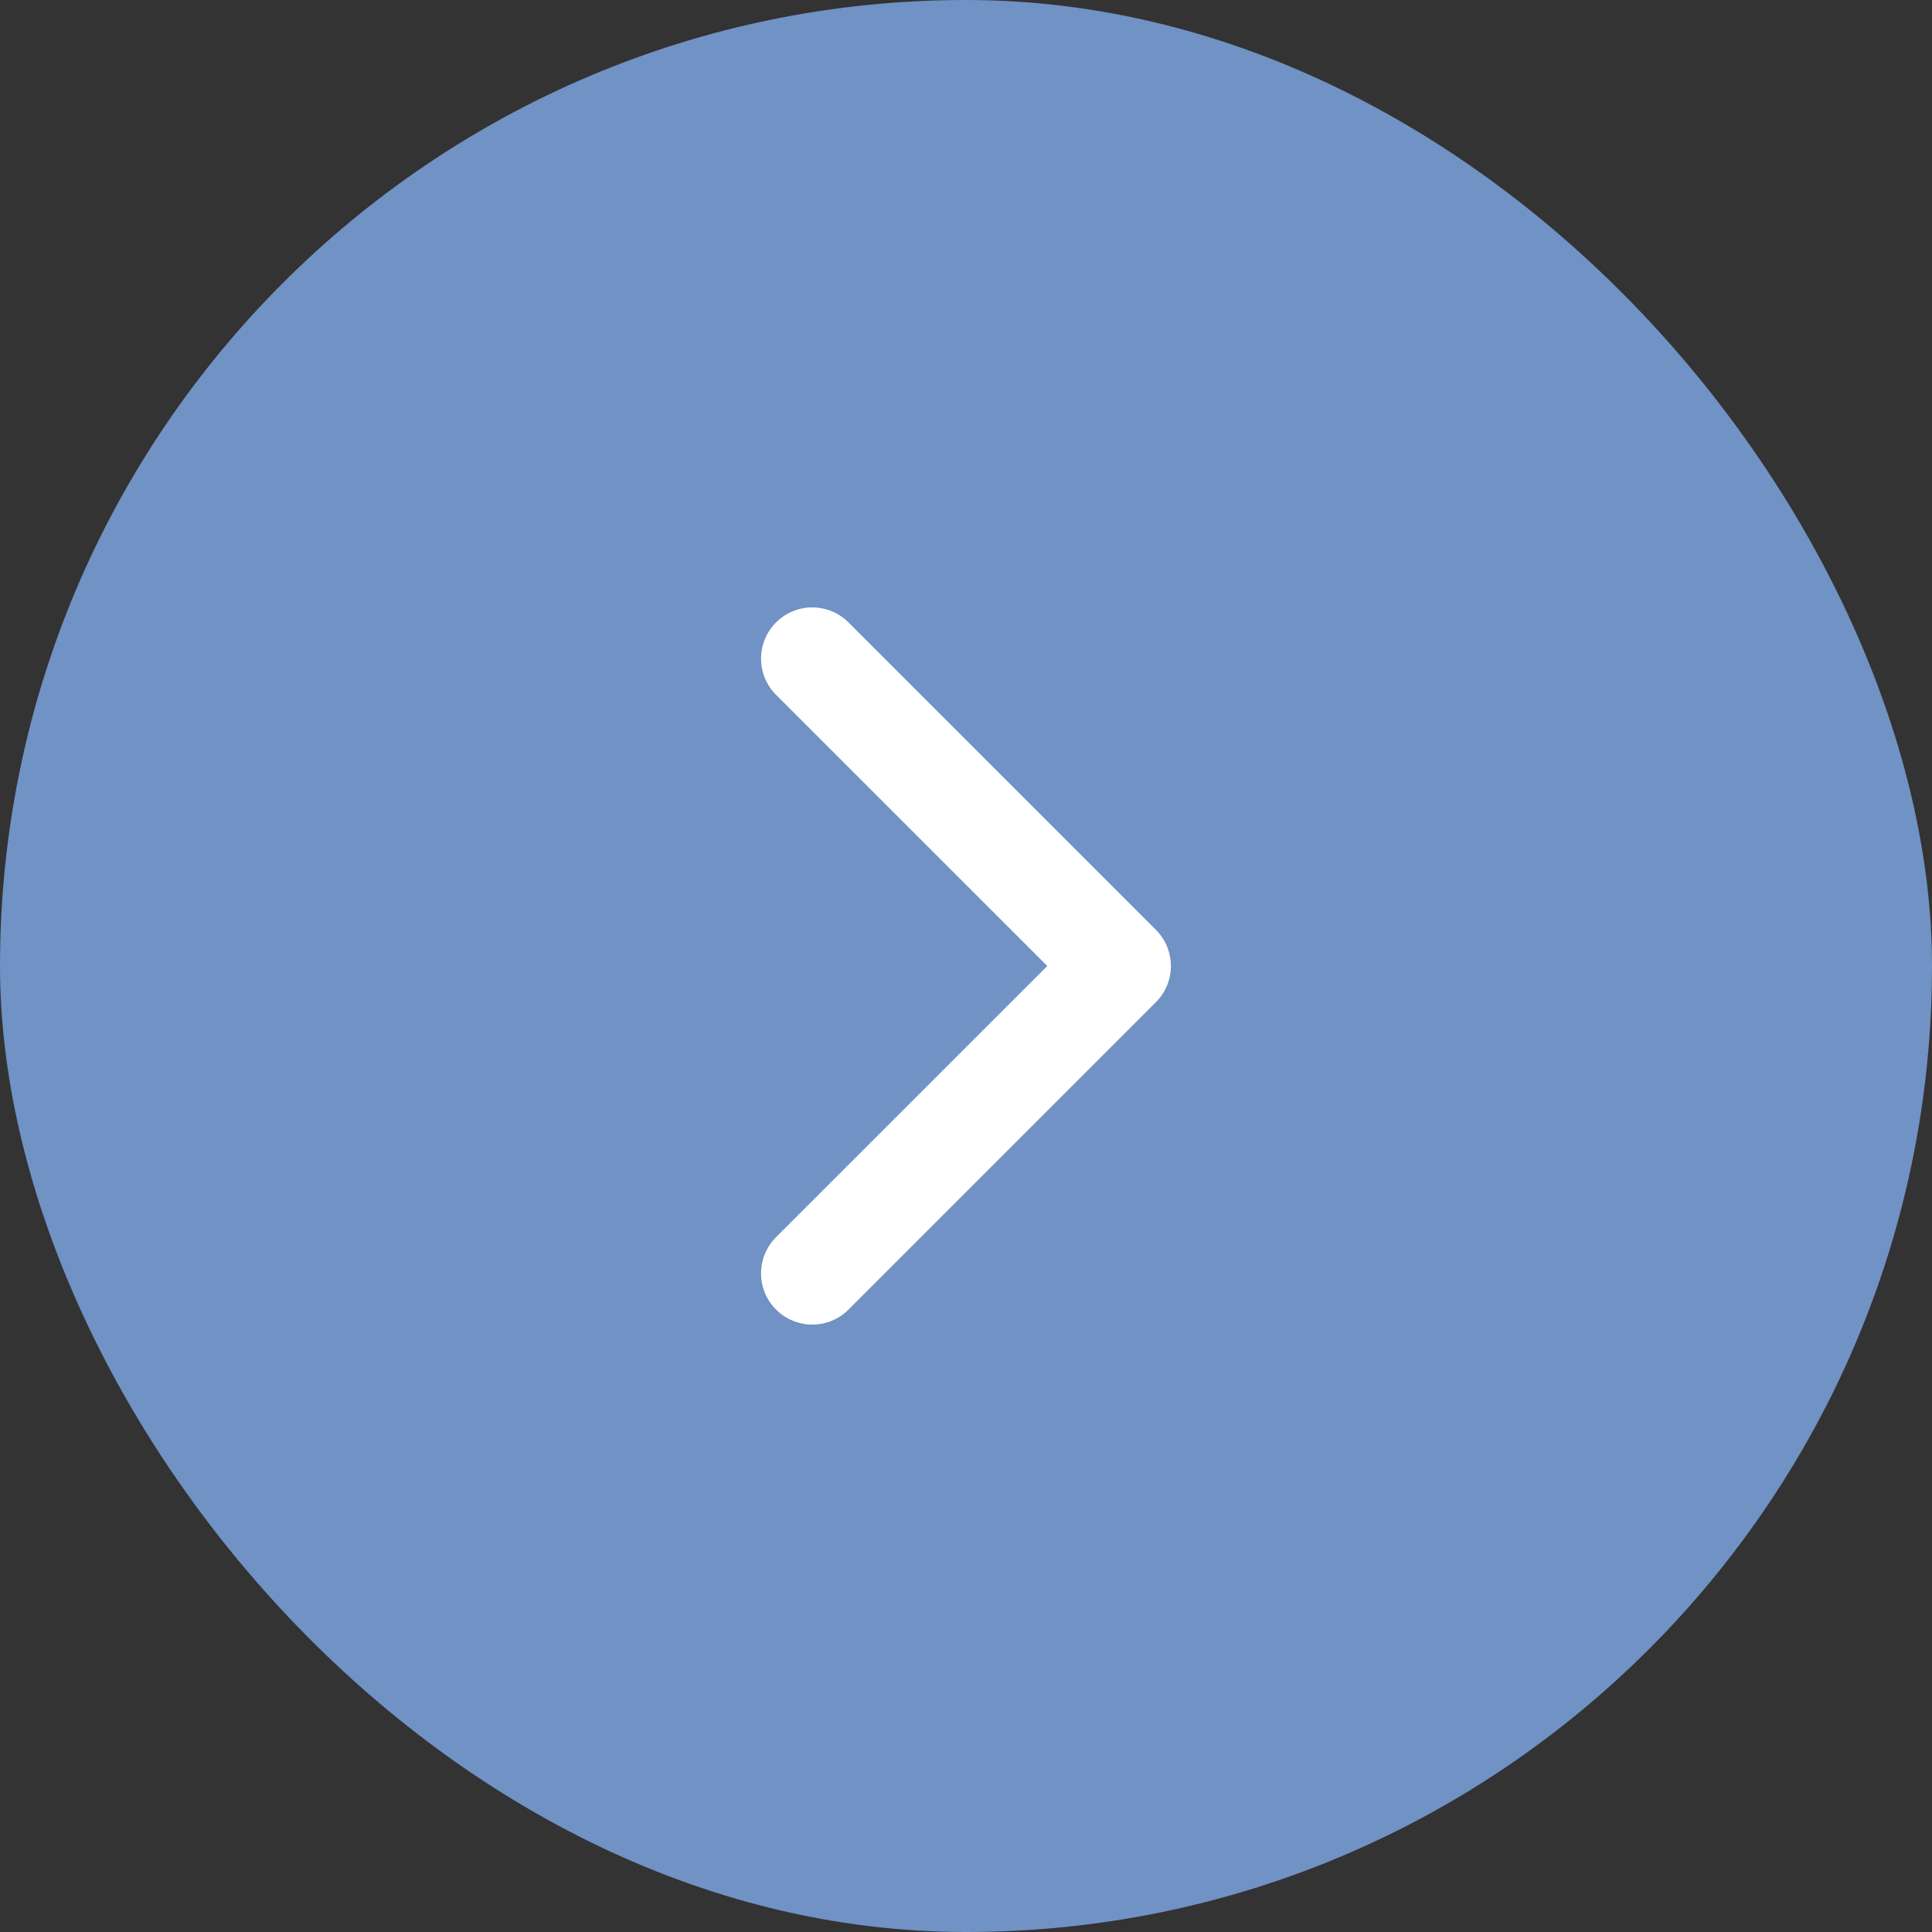 <svg width="36" height="36" viewBox="0 0 36 36" fill="none" xmlns="http://www.w3.org/2000/svg">
<rect x="0" y="0" width="36" height="36" fill="#333333" stroke="none"/>
<rect width="36" height="36" rx="18" fill="#7092C4"/>
<path fill-rule="evenodd" clip-rule="evenodd" d="M15.811 11.598C15.438 11.225 14.834 11.225 14.461 11.598C14.088 11.971 14.088 12.575 14.461 12.948L19.514 18L14.461 23.052C14.088 23.425 14.088 24.03 14.461 24.402C14.834 24.775 15.438 24.775 15.811 24.402L21.538 18.675C21.911 18.302 21.911 17.698 21.538 17.325L15.811 11.598Z" fill="white"/>
</svg>
